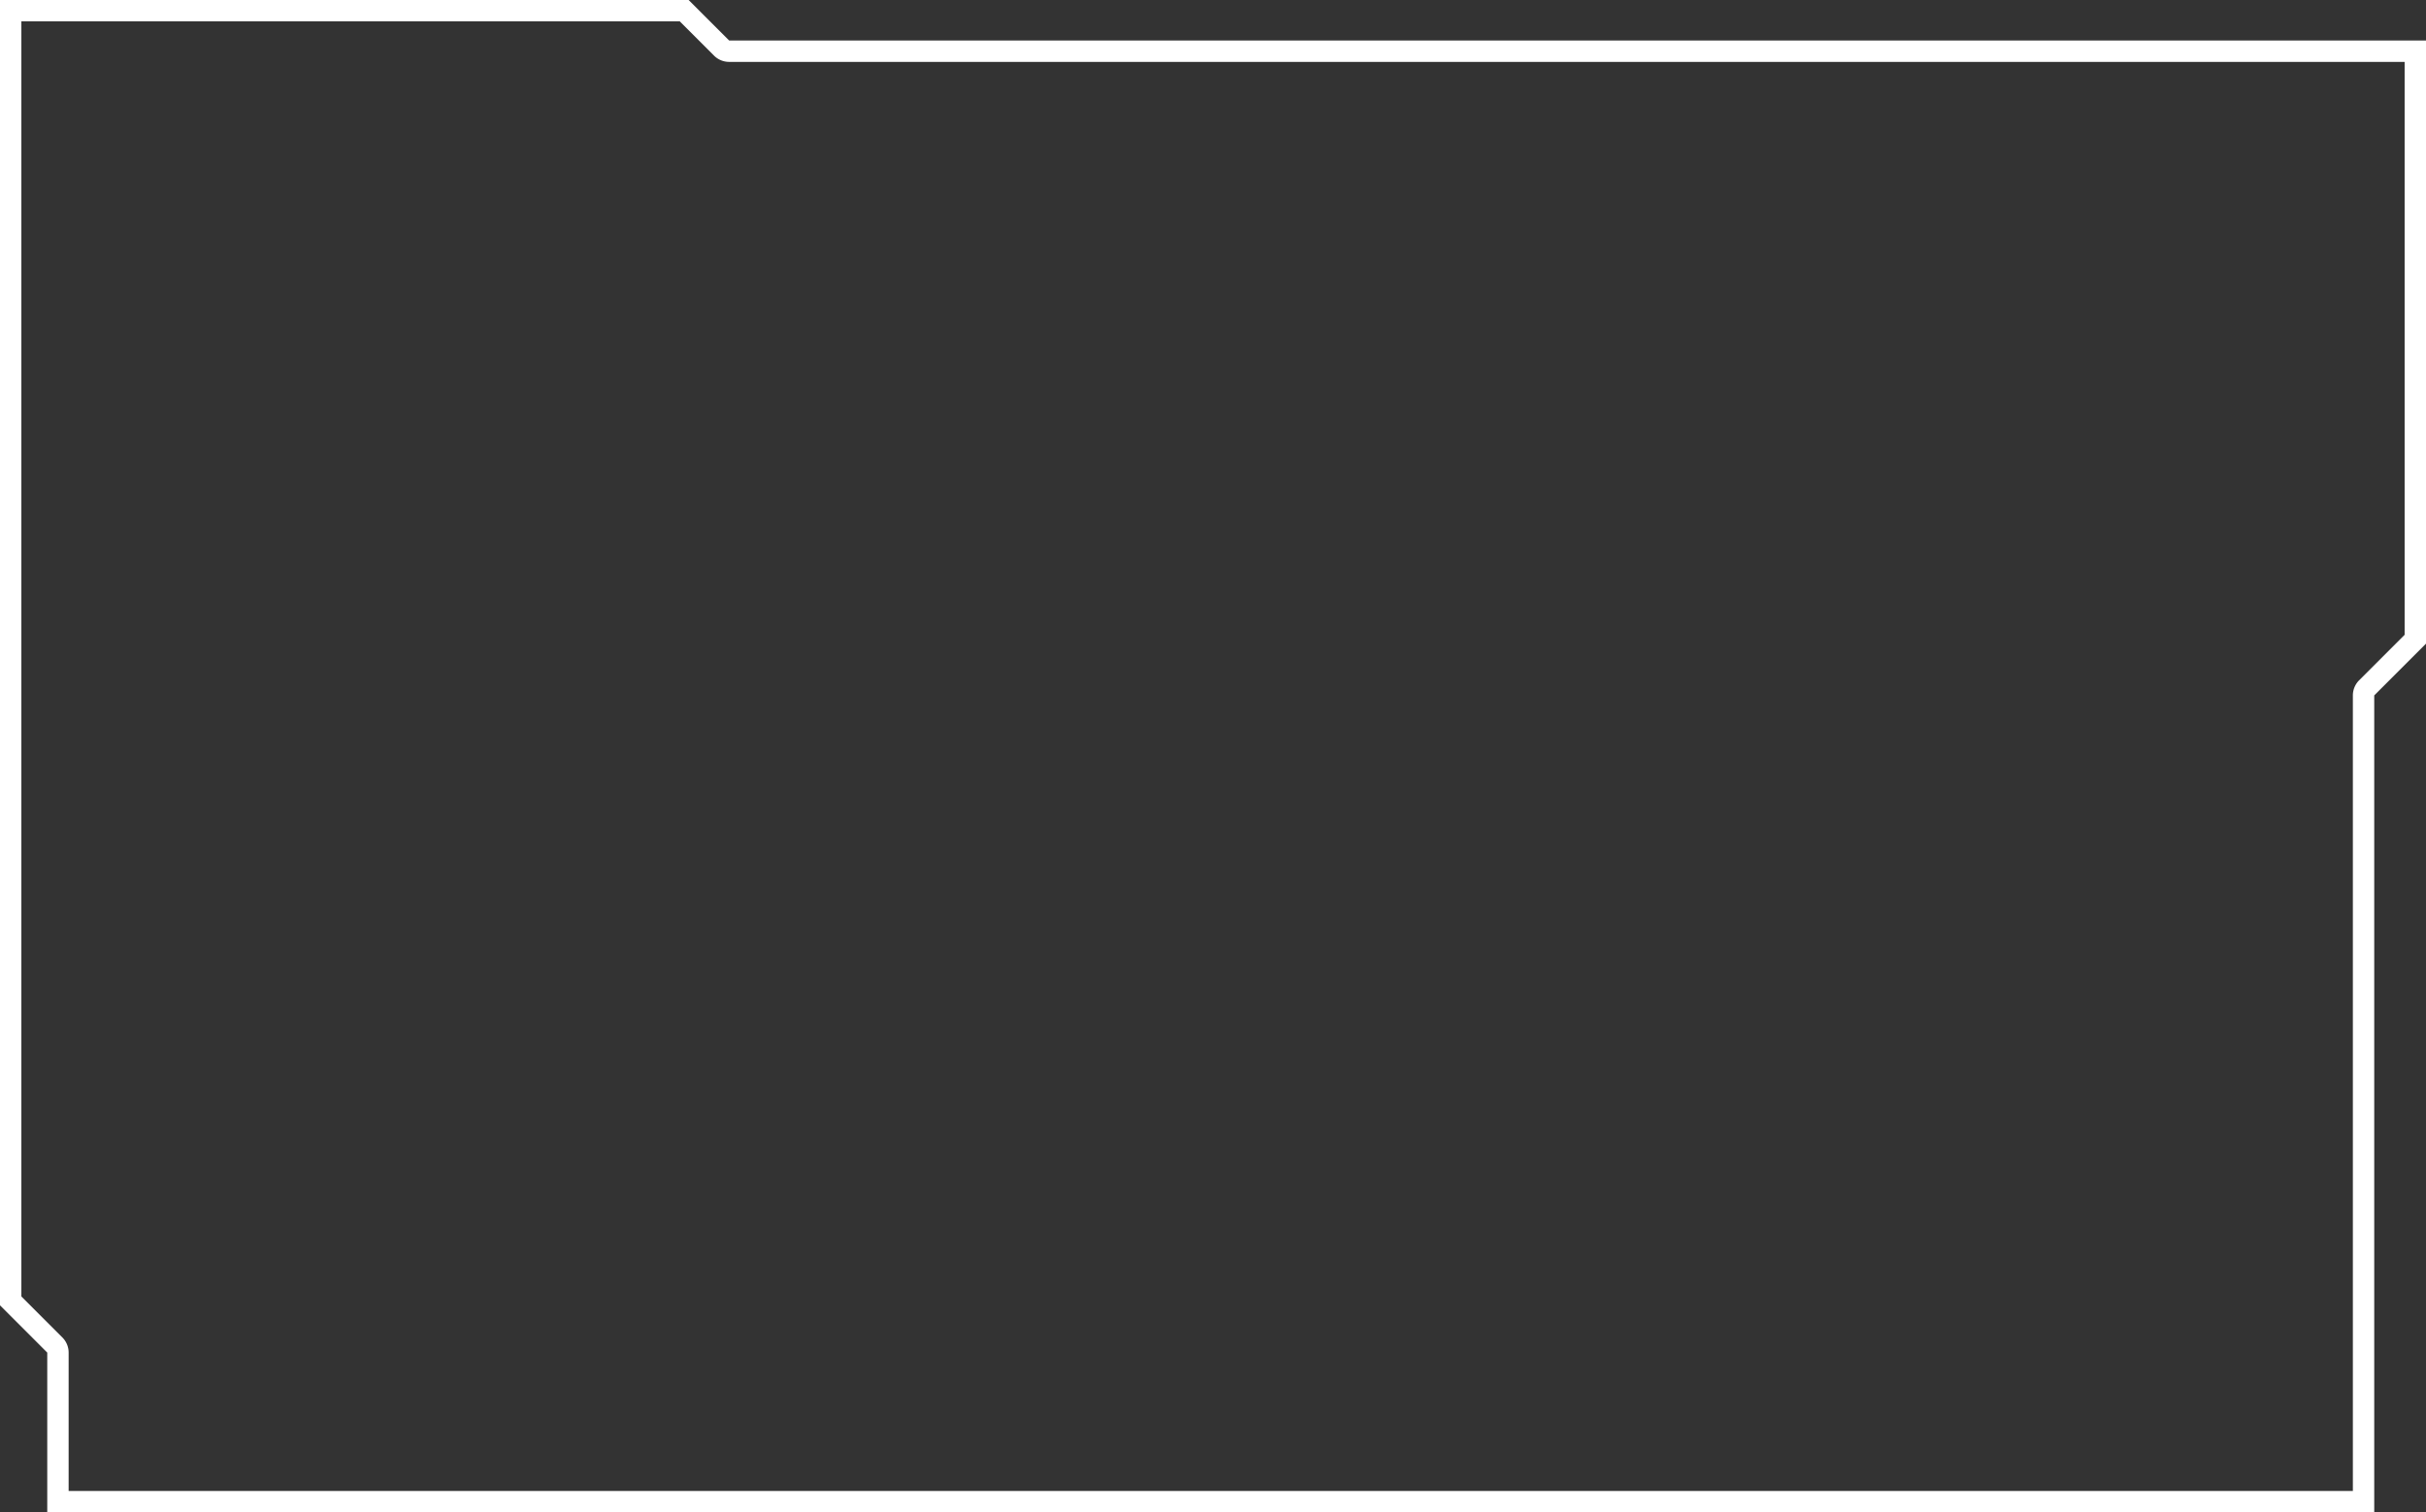 <svg xmlns="http://www.w3.org/2000/svg" width="454" height="283"><rect width="100%" height="100%" fill="#333333" stroke="none"/><path d="M440.314 279V130.13a4 4 0 011.172-2.829l8.515-8.514V11.581H136.453a4 4 0 01-2.828-1.171l-6.409-6.409H4v238.6l7.672 7.672a4 4 0 011.172 2.829v25.9h427.469m4 4H8.844v-29.9L0 244.257V0h128.872l7.581 7.58H454v112.863l-9.686 9.686z" fill="#fff"/></svg>